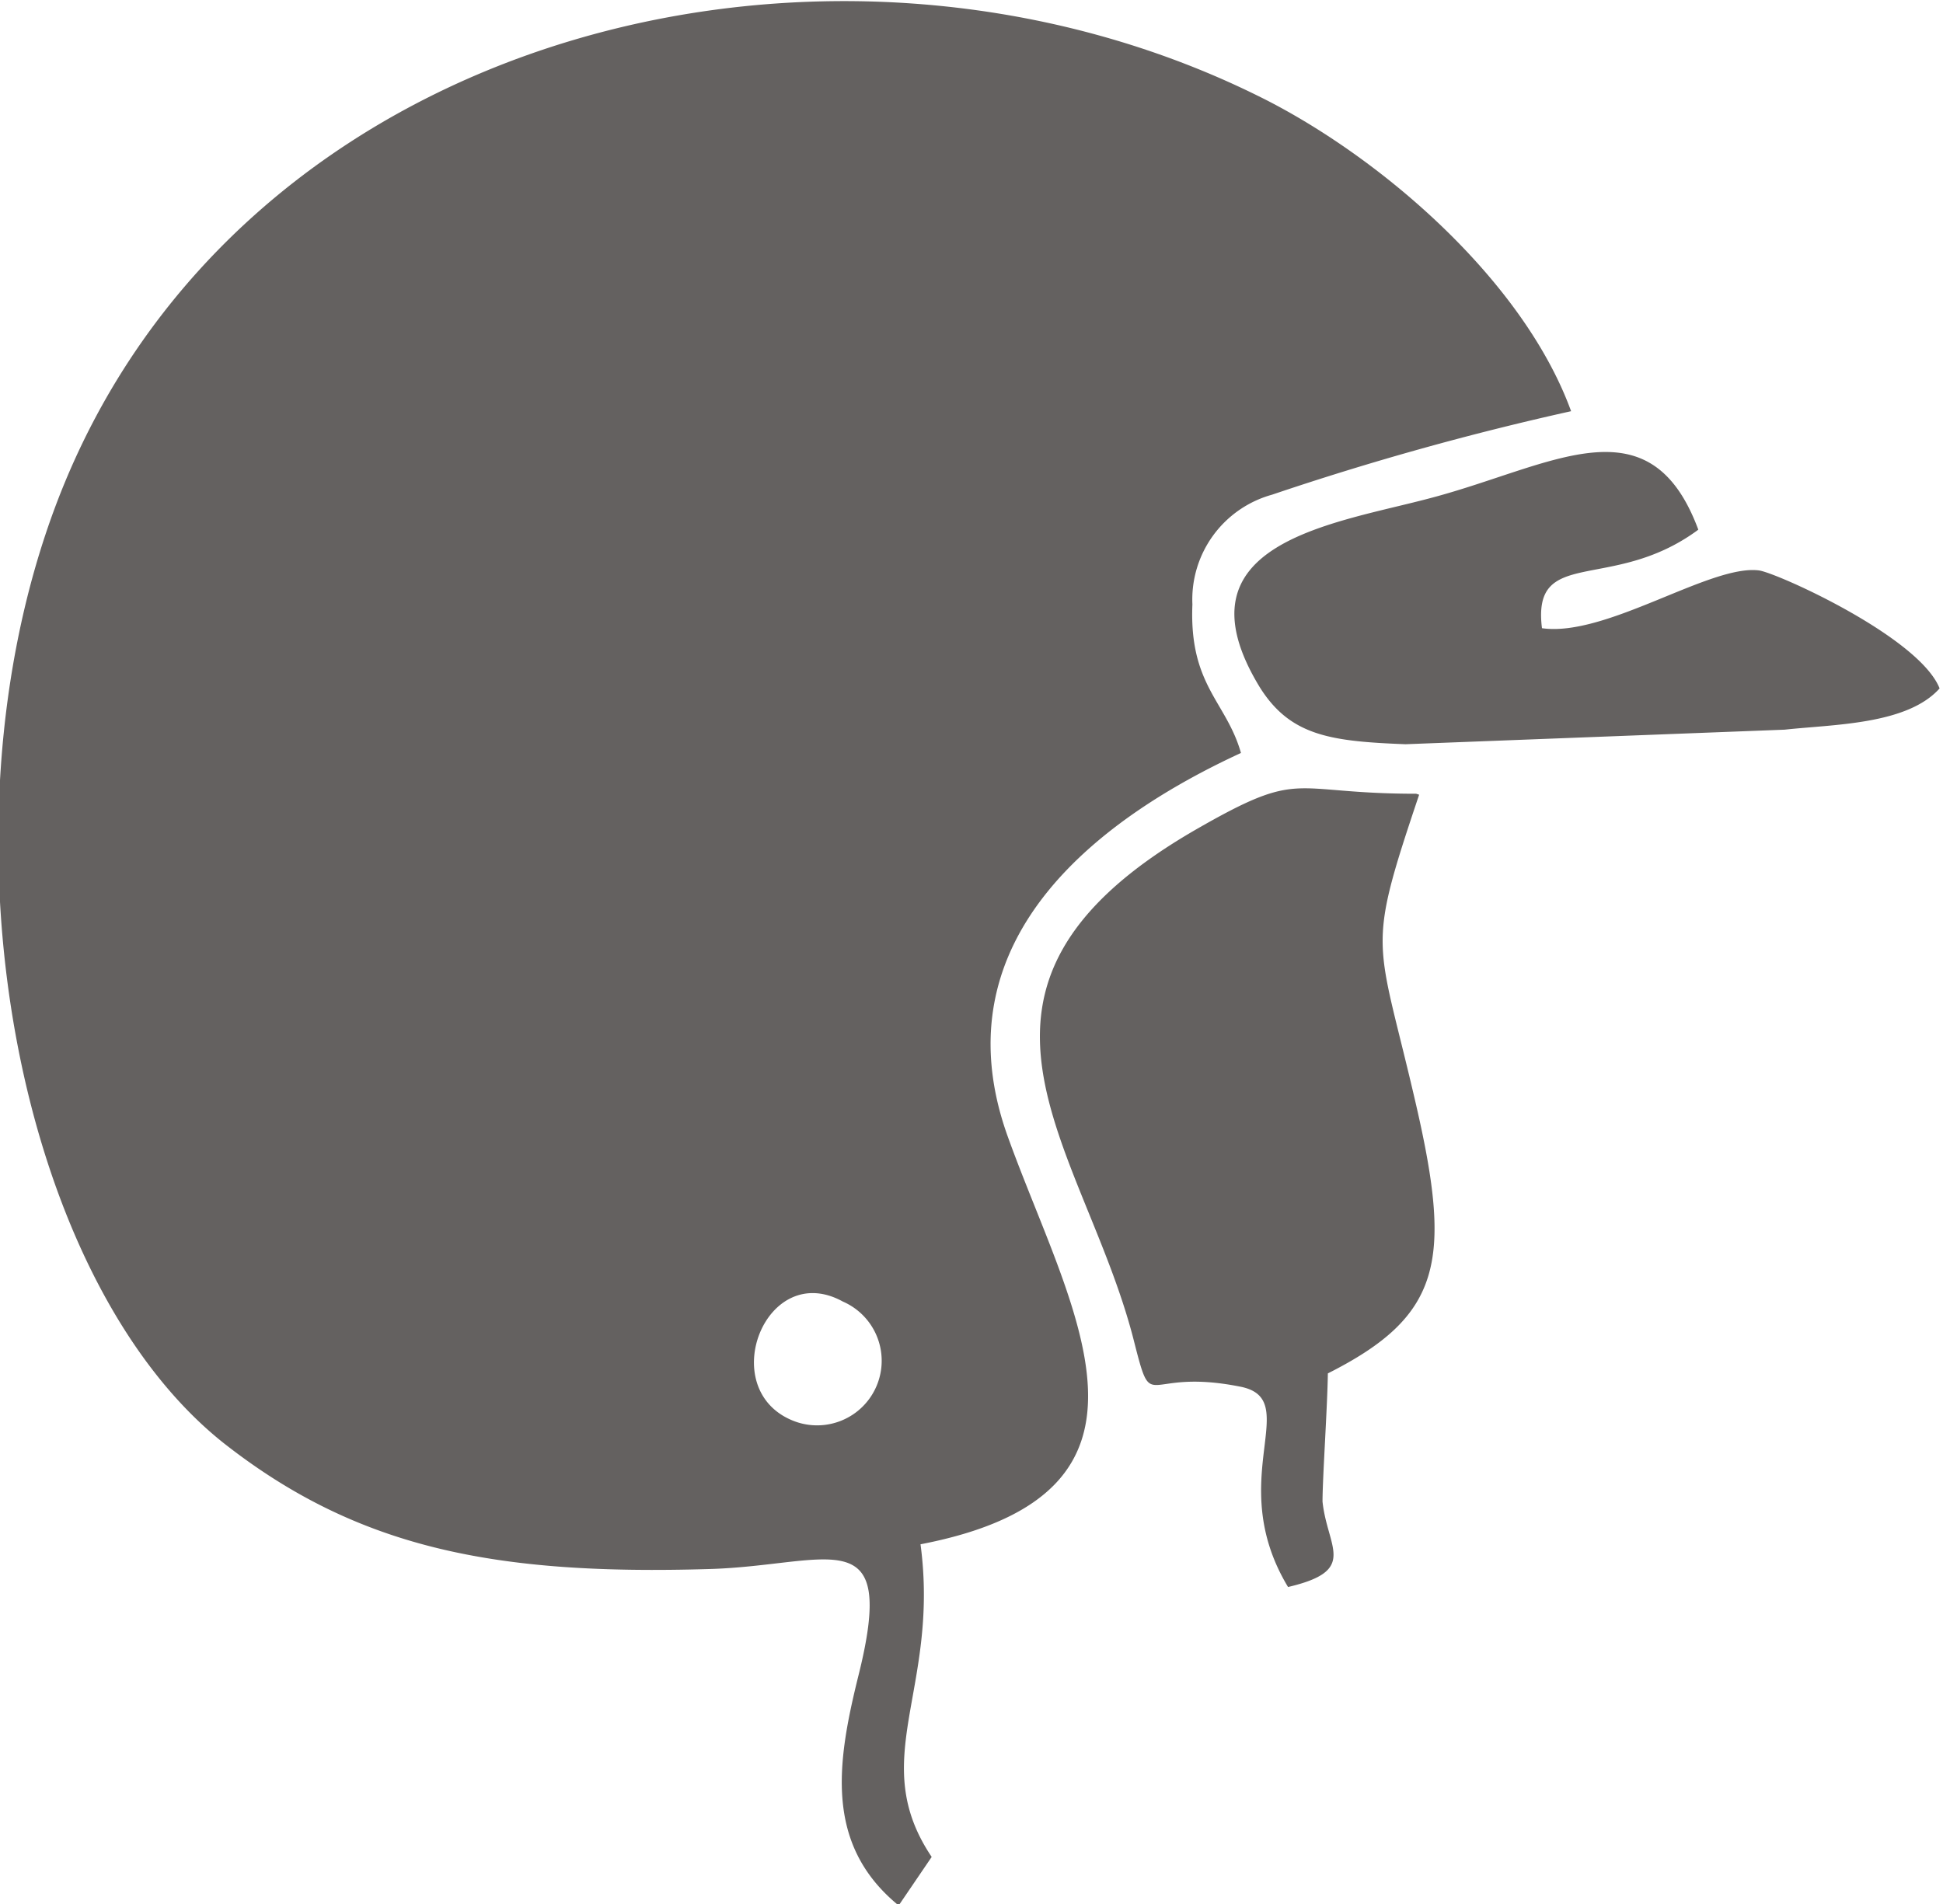 <svg id="afd2206c-ccff-40be-a4b8-5235a5bff9eb" data-name="Capa 1" xmlns="http://www.w3.org/2000/svg" viewBox="0 0 40.02 39.22"><defs><style>.acf5fd39-365a-4906-9a9d-f37815901ad4{fill:#646160;fill-rule:evenodd;}</style></defs><title>abierto</title><path class="acf5fd39-365a-4906-9a9d-f37815901ad4" d="M33.38,8.91a59.54,59.54,0,0,0-6.16,1.72,2.24,2.24,0,0,0-1.64,2.26c-.07,1.67.7,2,1,3.06-2.71,1.25-6.31,3.73-4.8,7.91,1.29,3.58,3.7,7.33-1.8,8.39.4,3-1.12,4.43.23,6.44l-.68,1C18,38.44,18.26,36.75,18.69,35c.84-3.32-.58-2.31-3.07-2.24-4.38.13-7.23-.42-10-2.6-4.26-3.39-6-12.57-3.44-19.34C5.9,1,18.29-2,27.14,2.52c2.42,1.25,5.27,3.73,6.24,6.39ZM36,11.35c-1-2.69-3-1.32-5.48-.66-2,.54-5.38.91-3.55,3.91.63,1,1.46,1.11,3,1.17l7.81-.3c1-.11,2.52-.1,3.19-.85-.42-1.06-3.35-2.38-3.72-2.43-1-.13-3.15,1.38-4.47,1.19-.21-1.69,1.42-.73,3.18-2Zm-5.81,5.44c-2.65,0-2.32-.54-4.56.75C20,20.8,23.32,24,24.36,28c.42,1.65.16.6,2.19,1,1.35.25-.34,1.91,1,4.13,1.45-.34.81-.8.71-1.76,0-.48.1-1.94.11-2.64,2.34-1.18,2.56-2.3,1.82-5.52-.81-3.52-1.05-3.1.06-6.4ZM18.38,27.25c-1.58-.87-2.62,1.77-1.06,2.44A1.33,1.33,0,0,0,18.38,27.25Z" transform="translate(-1.02 -0.44)"/></svg>